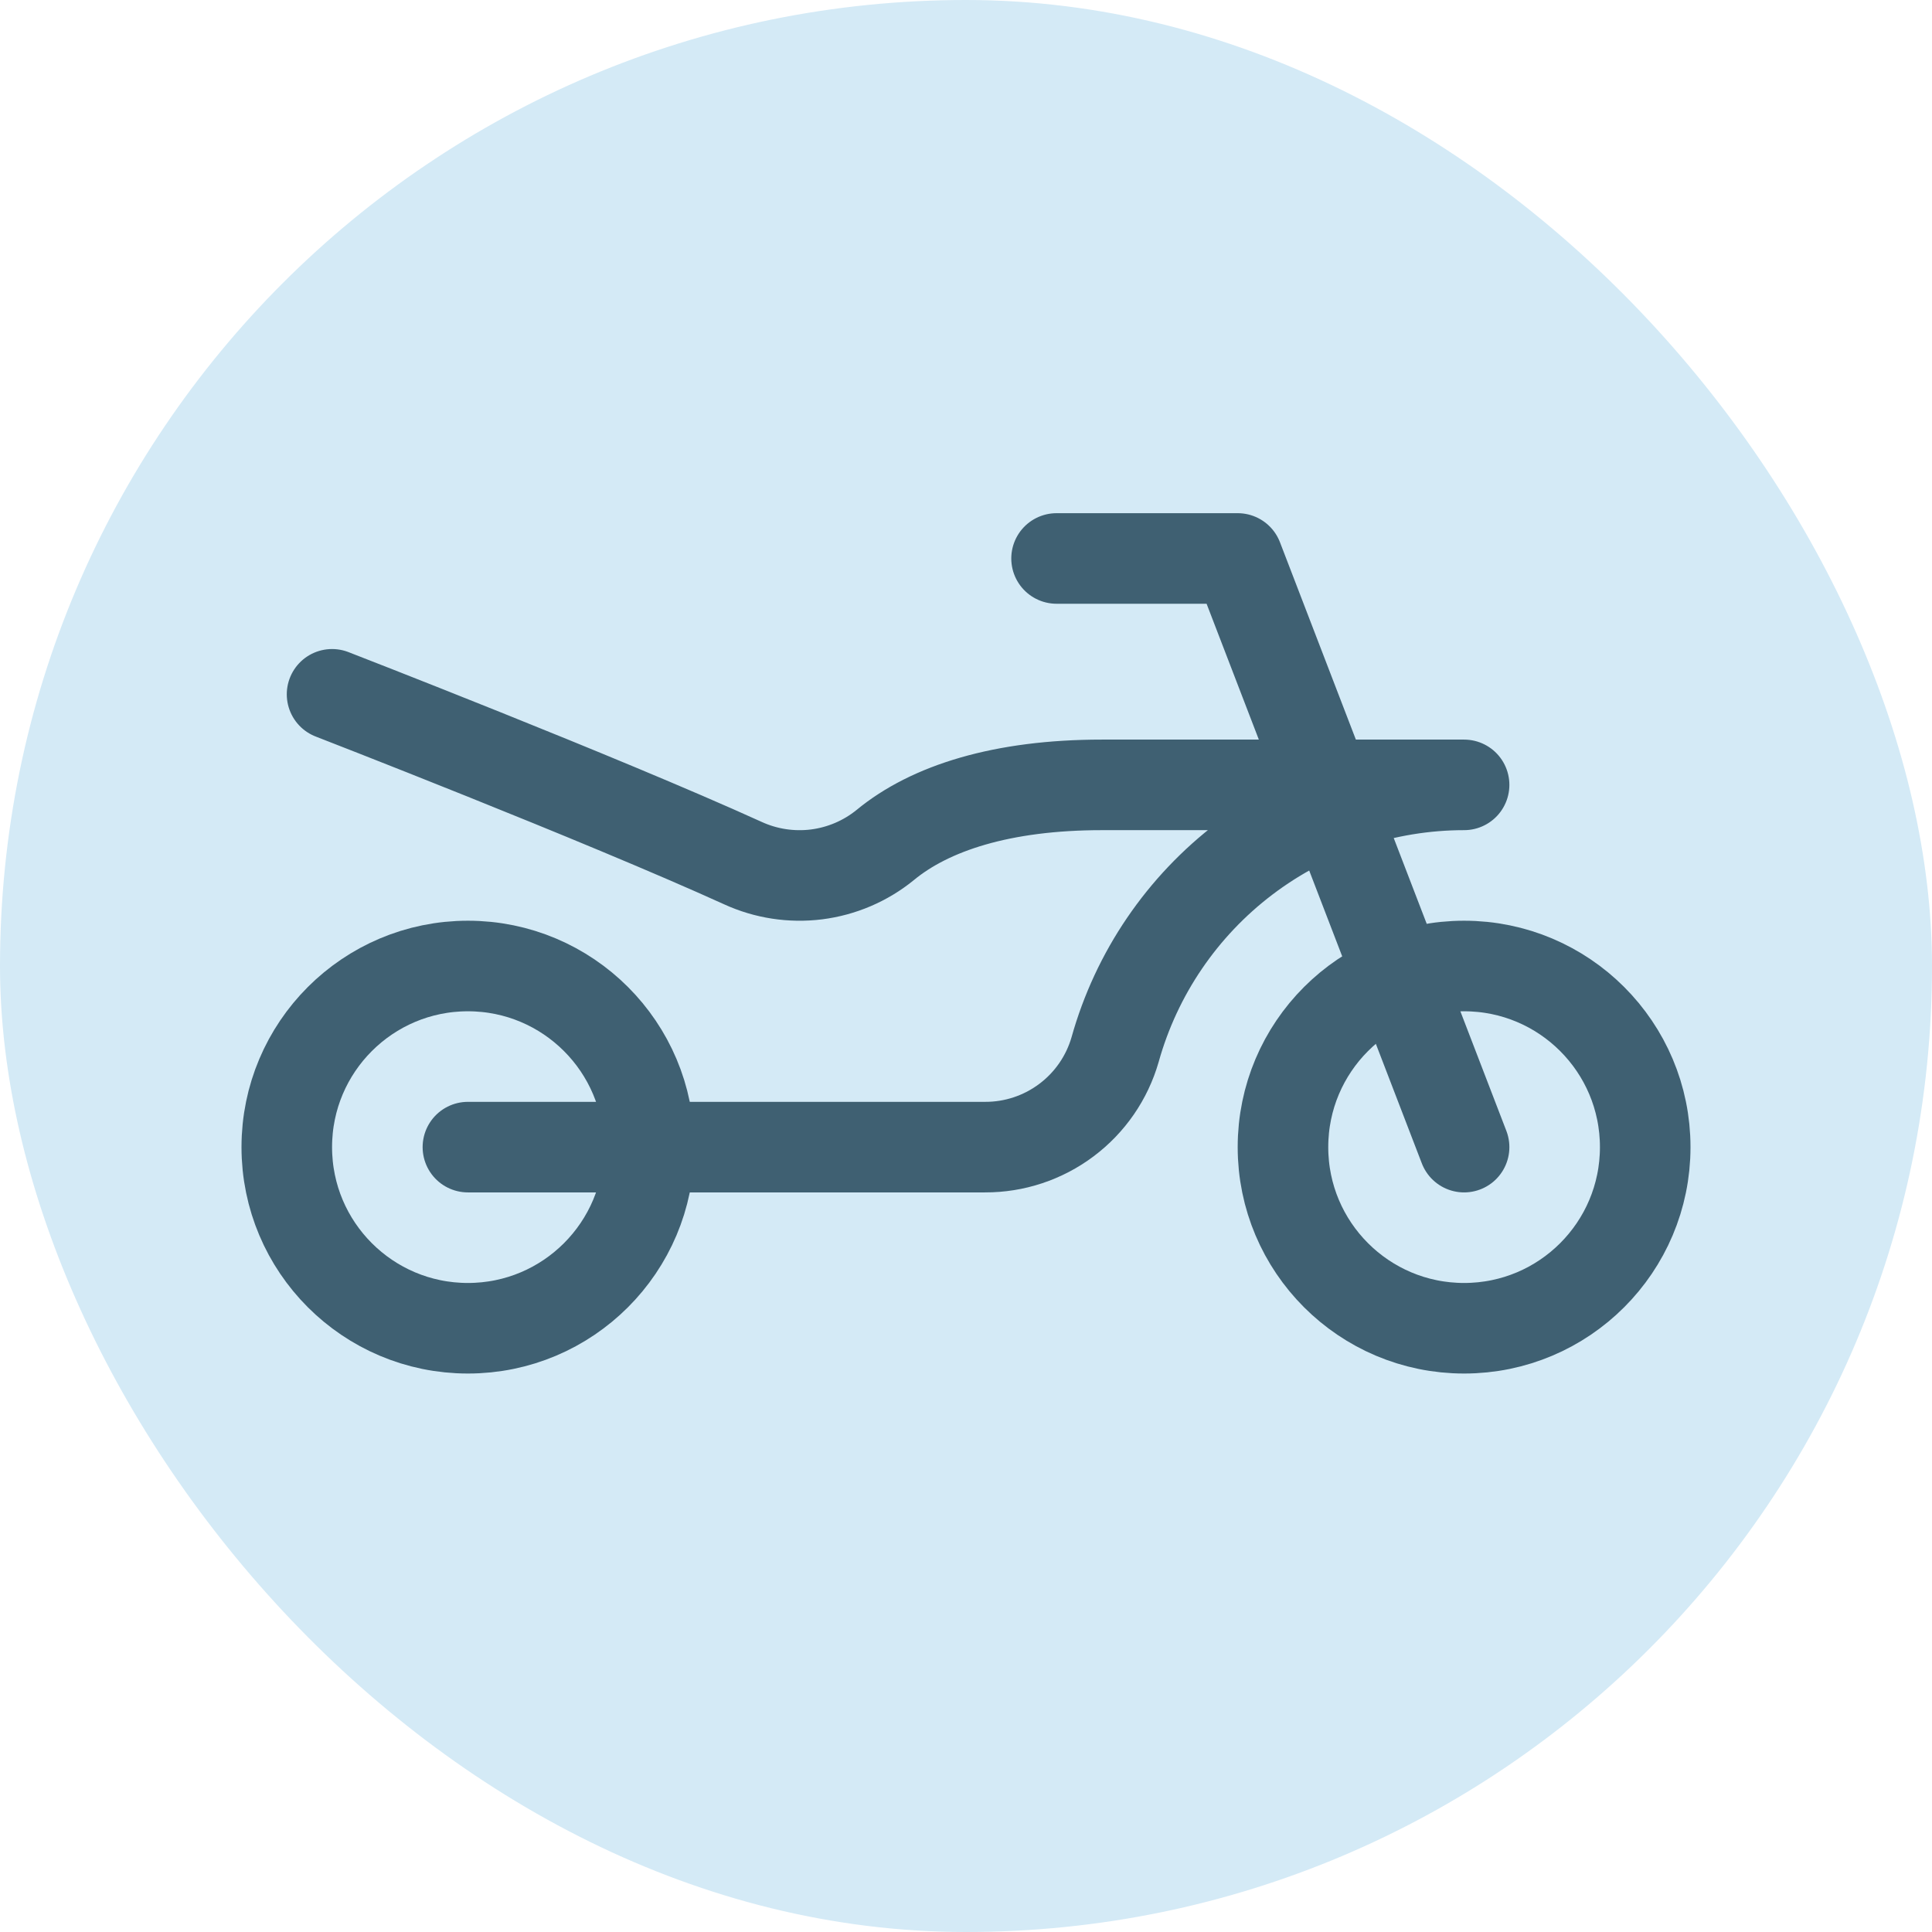 <svg width="32" height="32" viewBox="0 0 32 32" fill="none" xmlns="http://www.w3.org/2000/svg">
<rect width="32" height="32" rx="16" fill="#D4EAF6"/>
<g clip-path="url(#clip0_565_1276)">
<path d="M7.75 22C9.407 22 10.75 20.657 10.75 19C10.75 17.343 9.407 16 7.75 16C6.093 16 4.75 17.343 4.75 19C4.75 20.657 6.093 22 7.75 22Z" stroke="#3F6072" stroke-width="1.5" stroke-linecap="round" stroke-linejoin="round"/>
<path d="M24.25 22C25.907 22 27.25 20.657 27.25 19C27.25 17.343 25.907 16 24.25 16C22.593 16 21.25 17.343 21.25 19C21.25 20.657 22.593 22 24.25 22Z" stroke="#3F6072" stroke-width="1.5" stroke-linecap="round" stroke-linejoin="round"/>
<path d="M17.5 9.25H20.5L24.25 19" stroke="#3F6072" stroke-width="1.5" stroke-linecap="round" stroke-linejoin="round"/>
<path d="M5.5 11.5C5.5 11.5 9.935 13.219 12.303 14.295C12.684 14.47 13.108 14.535 13.524 14.483C13.941 14.43 14.335 14.262 14.661 13.997C15.404 13.383 16.6 13 18.25 13H24.25C22.94 13 21.666 13.428 20.623 14.219C19.579 15.011 18.823 16.122 18.47 17.383C18.336 17.85 18.053 18.261 17.663 18.553C17.274 18.845 16.8 19.002 16.314 19H7.75" stroke="#3F6072" stroke-width="1.5" stroke-linecap="round" stroke-linejoin="round"/>
</g>
<defs>
<clipPath id="clip0_565_1276">
<rect width="24" height="24" fill="white" transform="translate(4 4)"/>
</clipPath>
</defs>
</svg>
